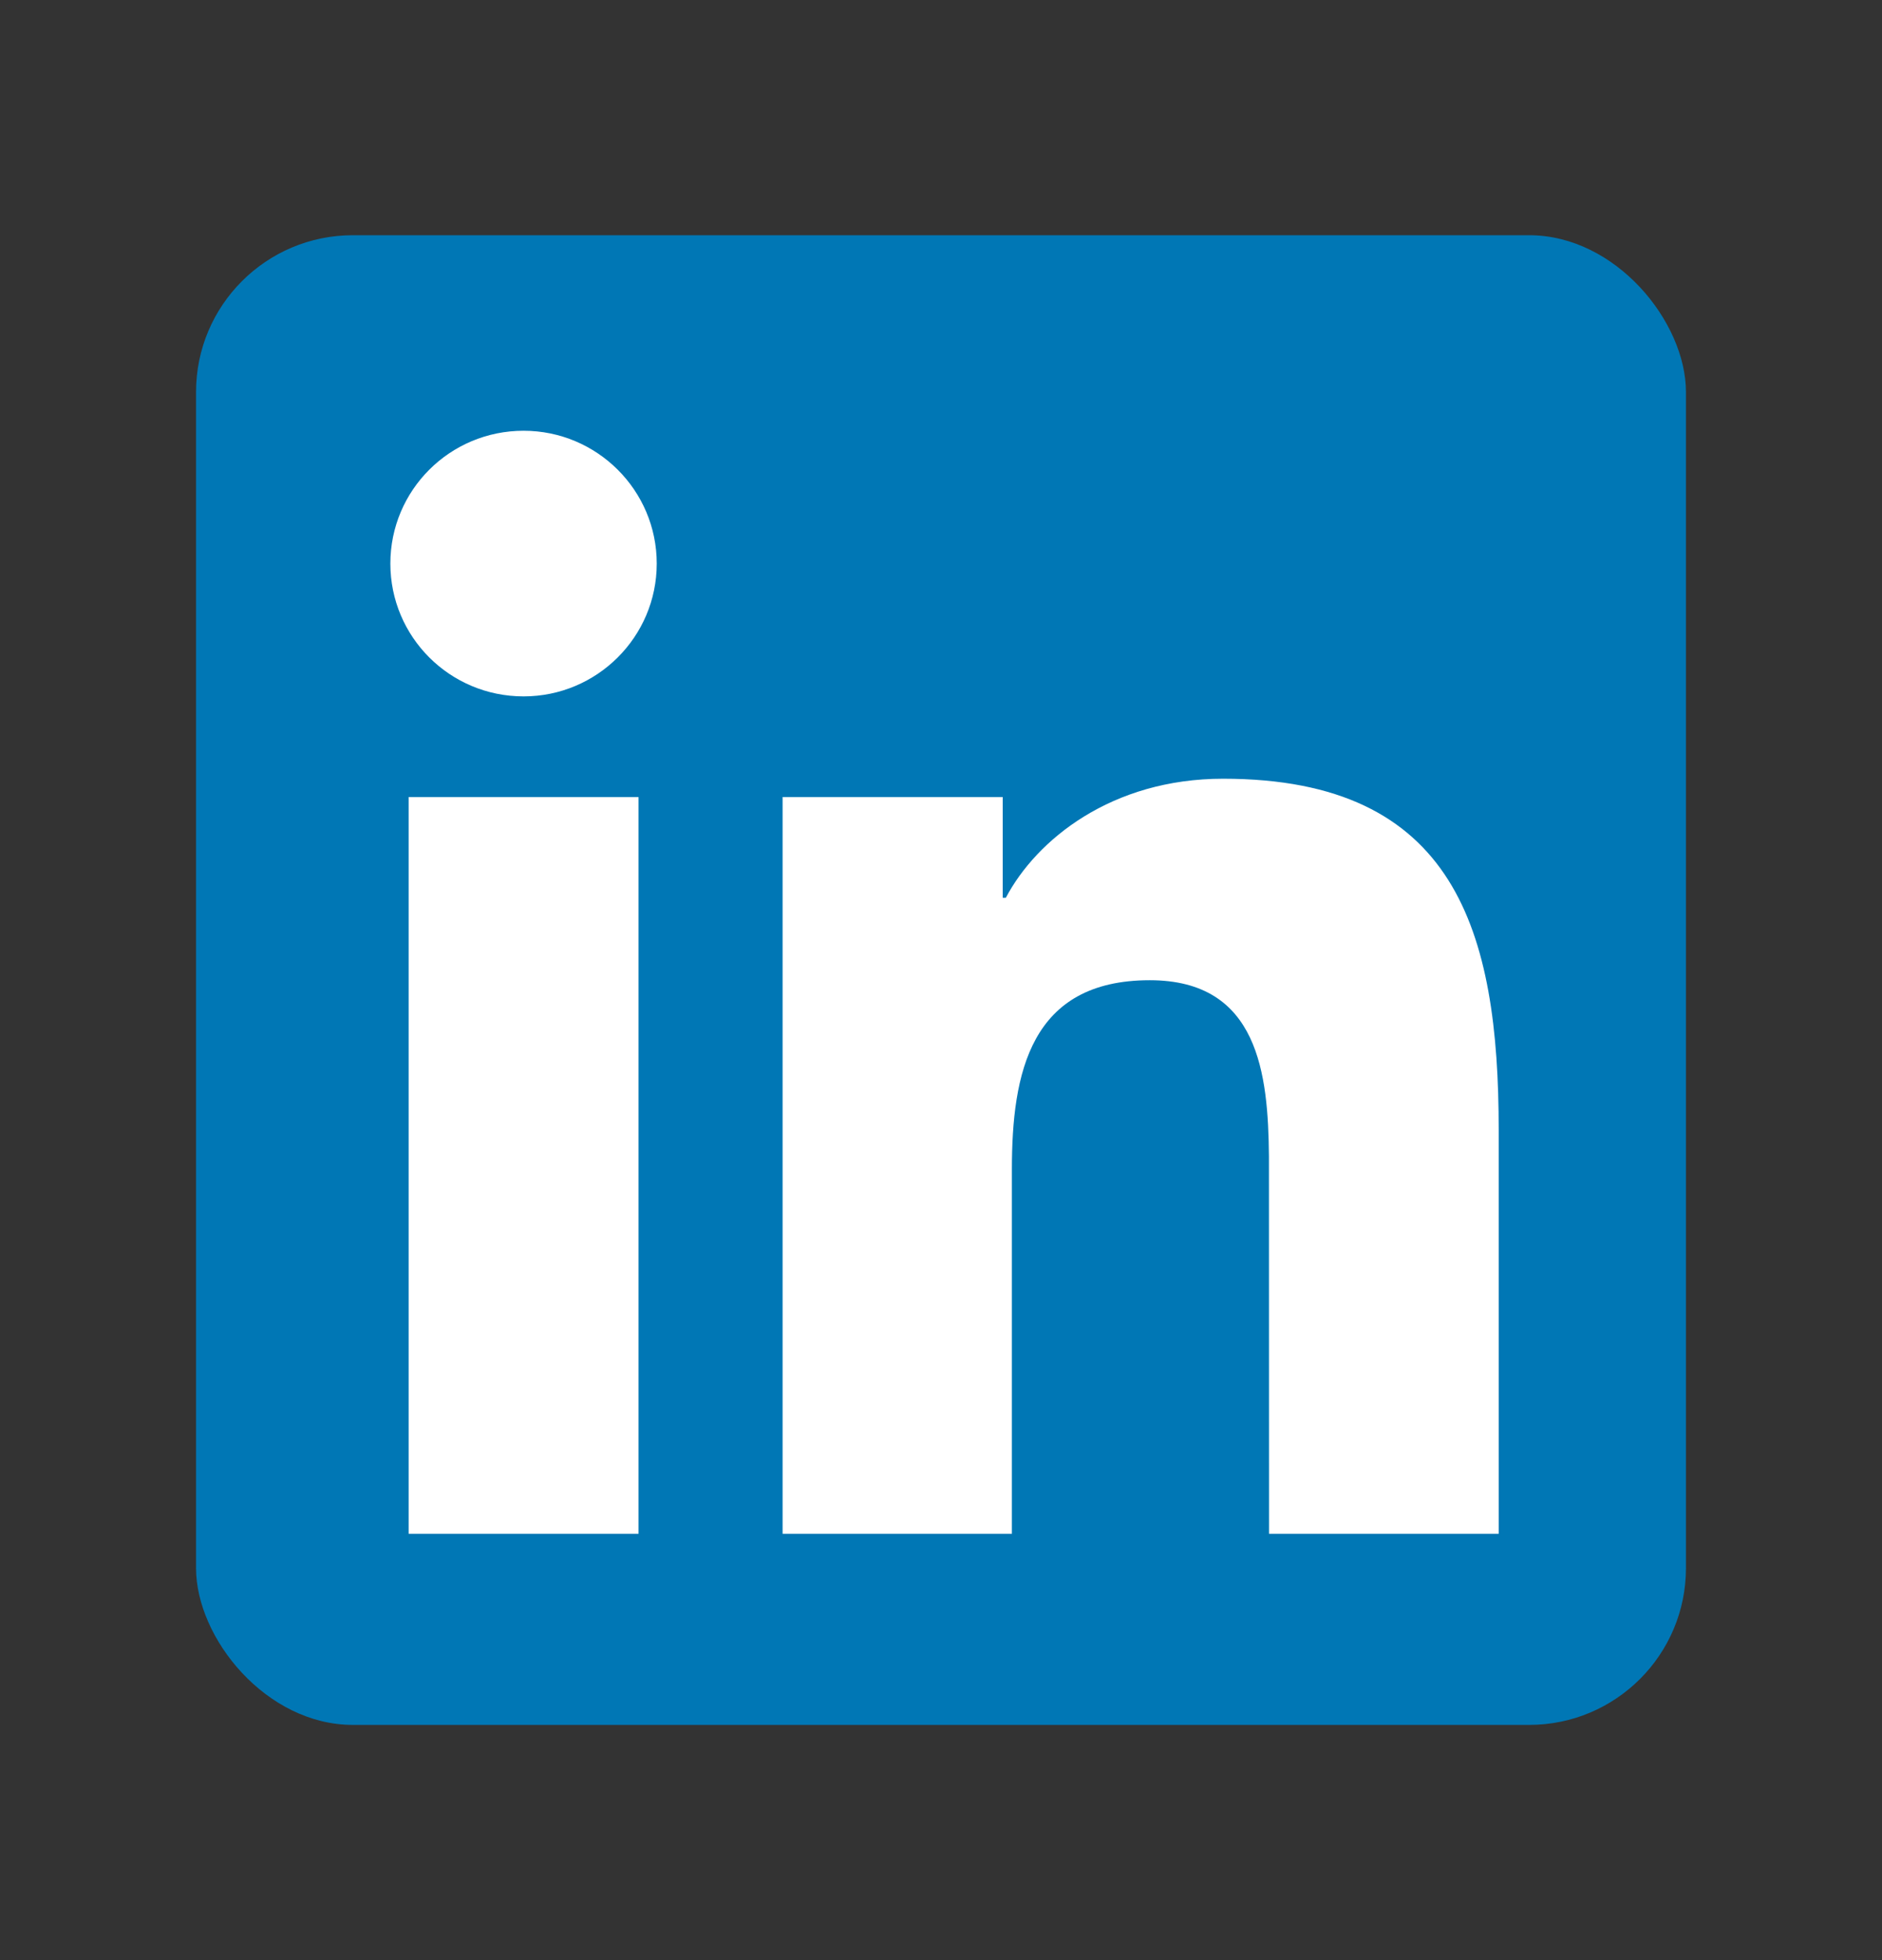 <svg width="24" height="25" viewBox="0 0 24 25" fill="none" xmlns="http://www.w3.org/2000/svg">
<rect x="0" y="0" width="24" height="25" fill="#333333" stroke="none"/>
<g id="Linkedin">
<rect id="linkedin" x="2.5" y="3" width="19" height="19" rx="2" fill="#0077B5"/>
<path id="&#240;&#159;&#142;&#168; Color" fill-rule="evenodd" clip-rule="evenodd" d="M8.375 7.188C8.375 6.253 7.613 5.494 6.677 5.494C5.736 5.494 4.978 6.253 4.978 7.188C4.978 8.123 5.736 8.882 6.677 8.882C7.613 8.882 8.375 8.123 8.375 7.188ZM15.598 9.932C18.564 9.932 19.112 11.878 19.112 14.409V19.562H16.183L16.182 14.746C16.172 13.703 16.053 12.502 14.662 12.502C13.137 12.502 12.904 13.689 12.904 14.915V19.562H9.98V10.166H12.787V11.45H12.827C13.217 10.711 14.173 9.932 15.598 9.932ZM8.143 10.166V19.562H5.211V10.166H8.143Z" fill="white"/>
</g>
</svg>